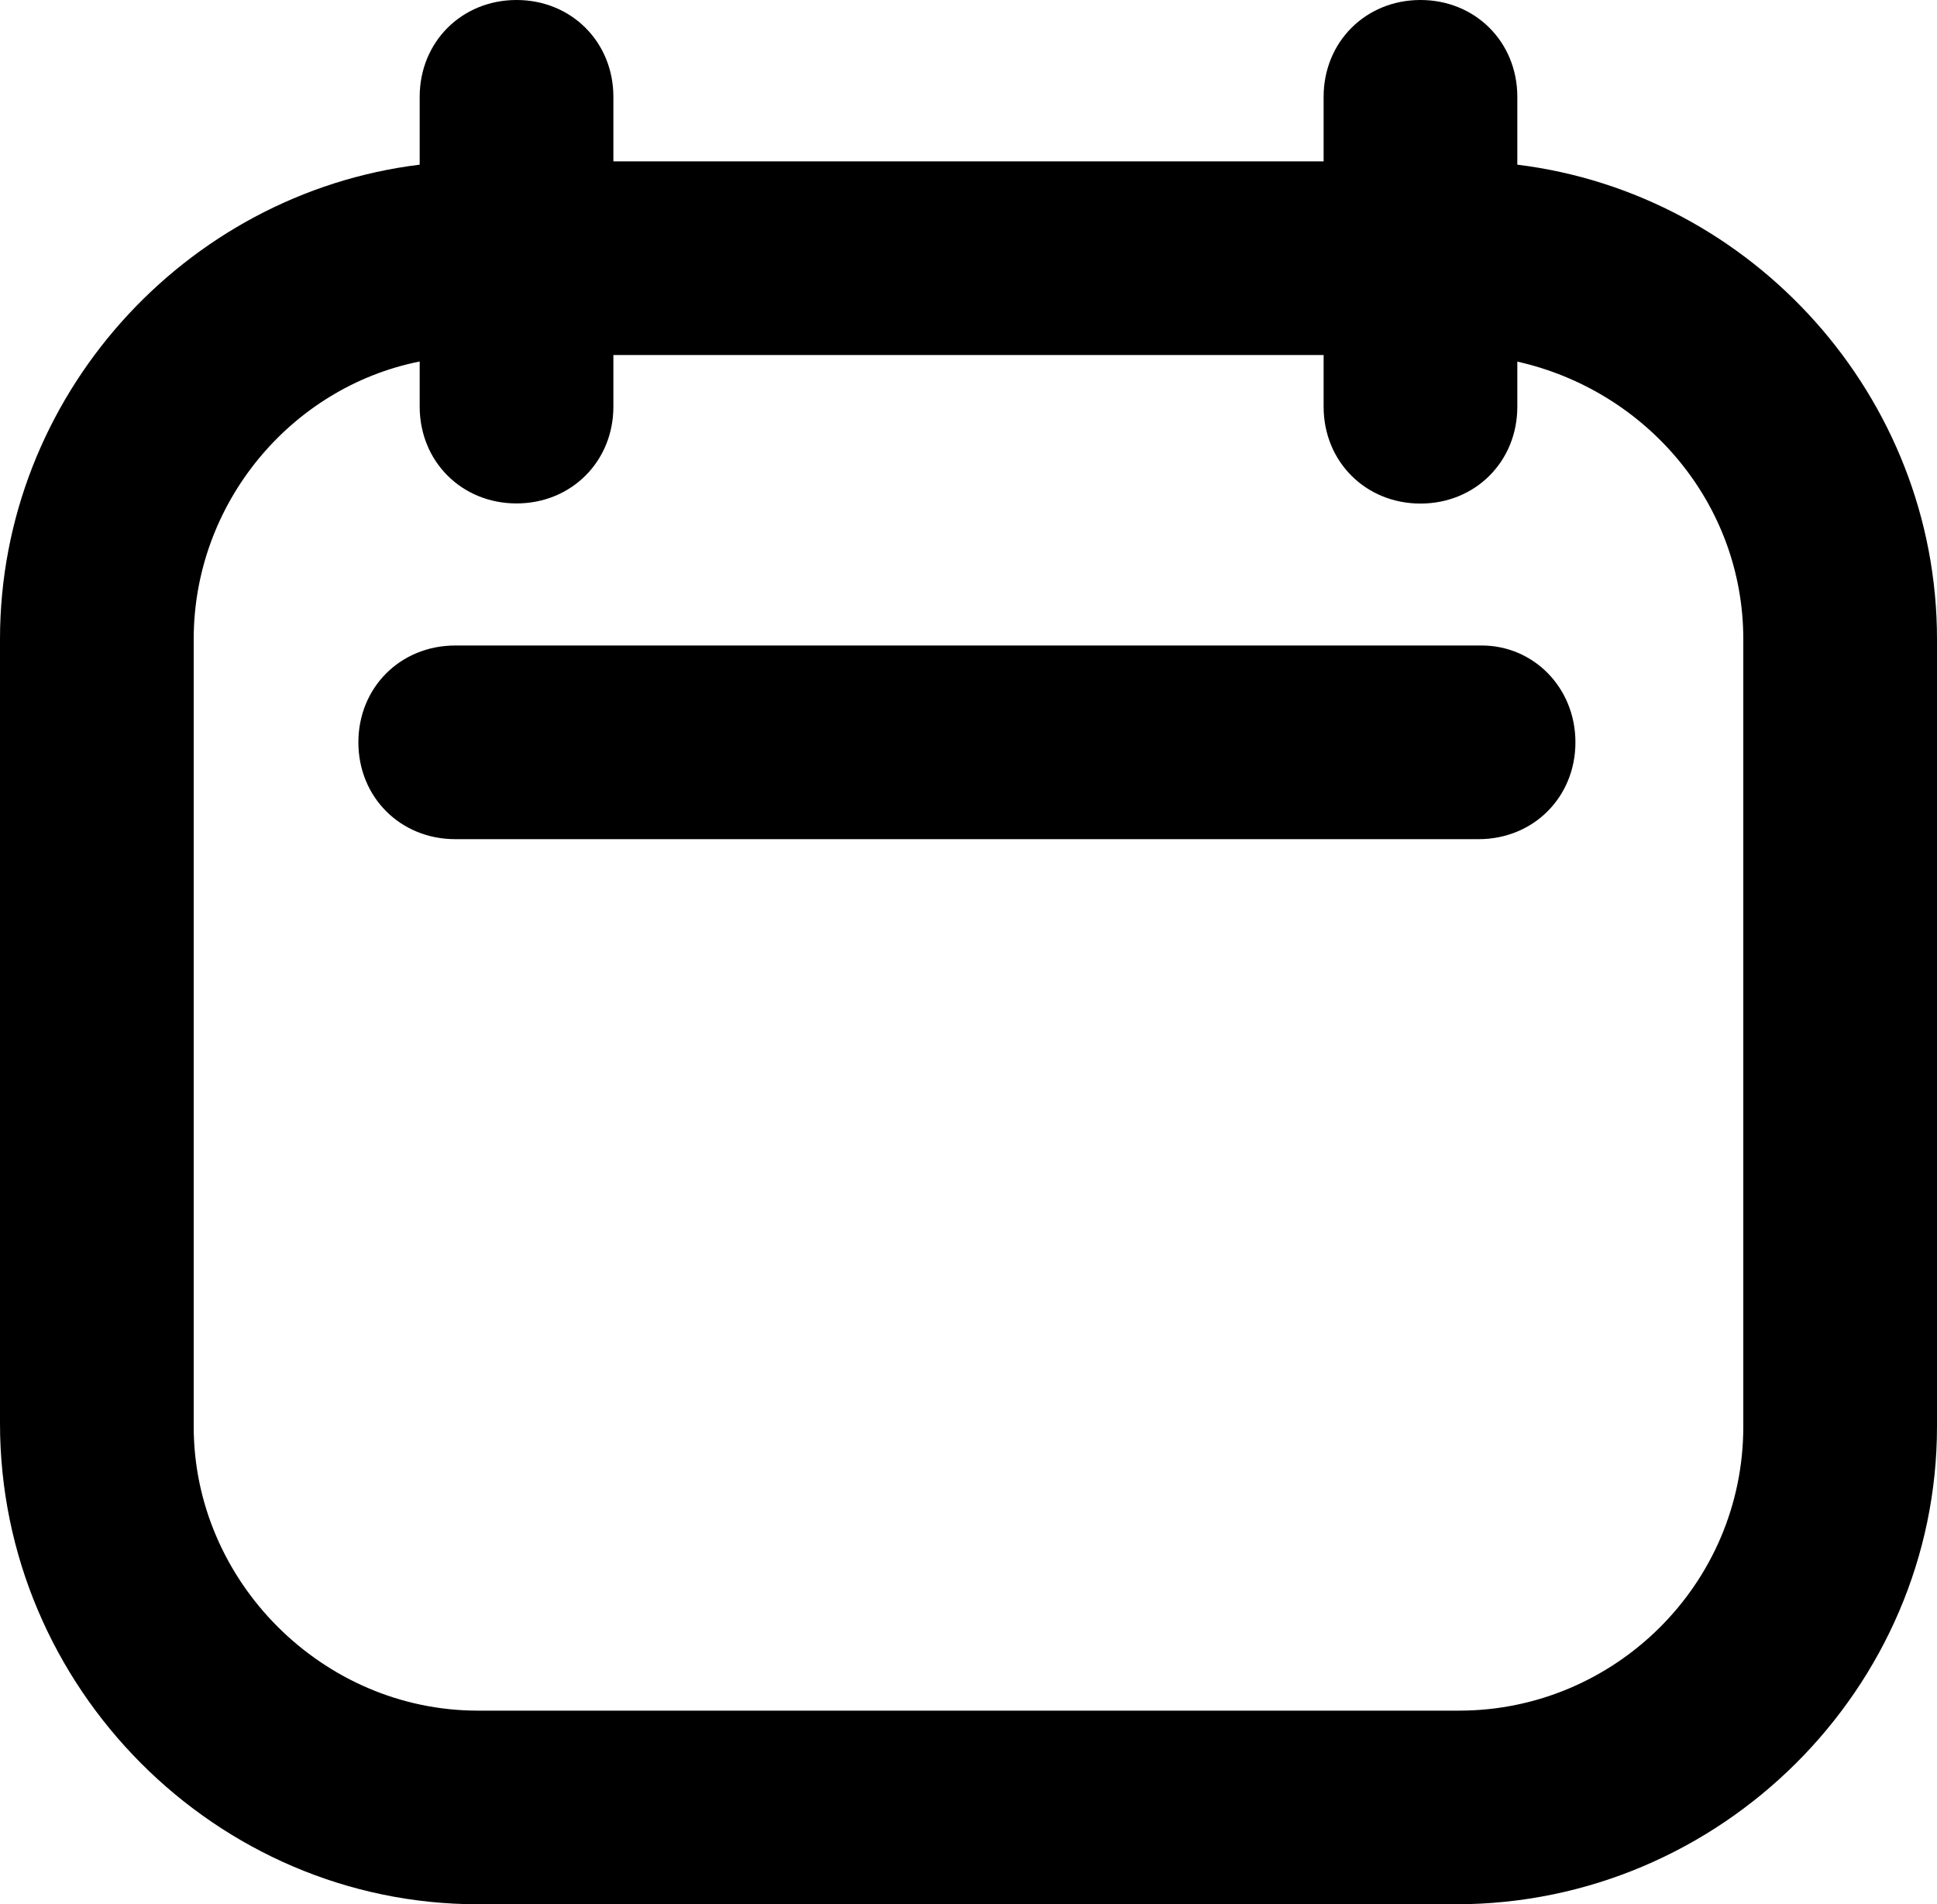 <?xml version="1.0" encoding="UTF-8" standalone="no"?>
<svg
   width="60pt"
   height="59pt"
   version="1.1"
   viewBox="0 0 60 59"
   id="svg2"
   xmlns="http://www.w3.org/2000/svg"
   xmlns:svg="http://www.w3.org/2000/svg">
  <defs
     id="defs2" />
  <g
     id="g2"
     transform="translate(-20,-21)">
    <path
       d="m 67,26.102 v -2.102 c 0,-1.699 -1.301,-3 -3,-3 -1.699,0 -3,1.301 -3,3 v 2 H 39 v -2 c 0,-1.699 -1.301,-3 -3,-3 -1.699,0 -3,1.301 -3,3 V 26.102 C 25.699,27 20,33.301 20,40.801 V 65.102 C 20,73.301 26.699,80 34.801,80 H 65.102 C 73.301,80 80,73.301 80,65.199 V 40.801 C 80,33.301 74.301,27 67,26.102 Z M 74,65.2 c 0,4.898 -4,8.801 -8.801,8.801 h -30.398 c -4.801,0 -8.801,-4 -8.801,-8.801 V 40.802 c 0,-4.199 3,-7.801 7,-8.602 v 1.398 c 0,1.699 1.301,3 3,3 1.699,0 3,-1.301 3,-3 v -1.598 h 22 v 1.602 c 0,1.699 1.301,3 3,3 1.699,0 3,-1.301 3,-3 v -1.398 c 4,0.898 7,4.398 7,8.602 z"
       id="path1" />
    <path
       d="M 65.898,41 H 34.101 c -1.699,0 -3,1.301 -3,3 0,1.699 1.301,3 3,3 H 65.8 c 1.699,0 3,-1.301 3,-3 0,-1.699 -1.301,-3 -2.902,-3 z"
       id="path2" />
  </g>
</svg>

